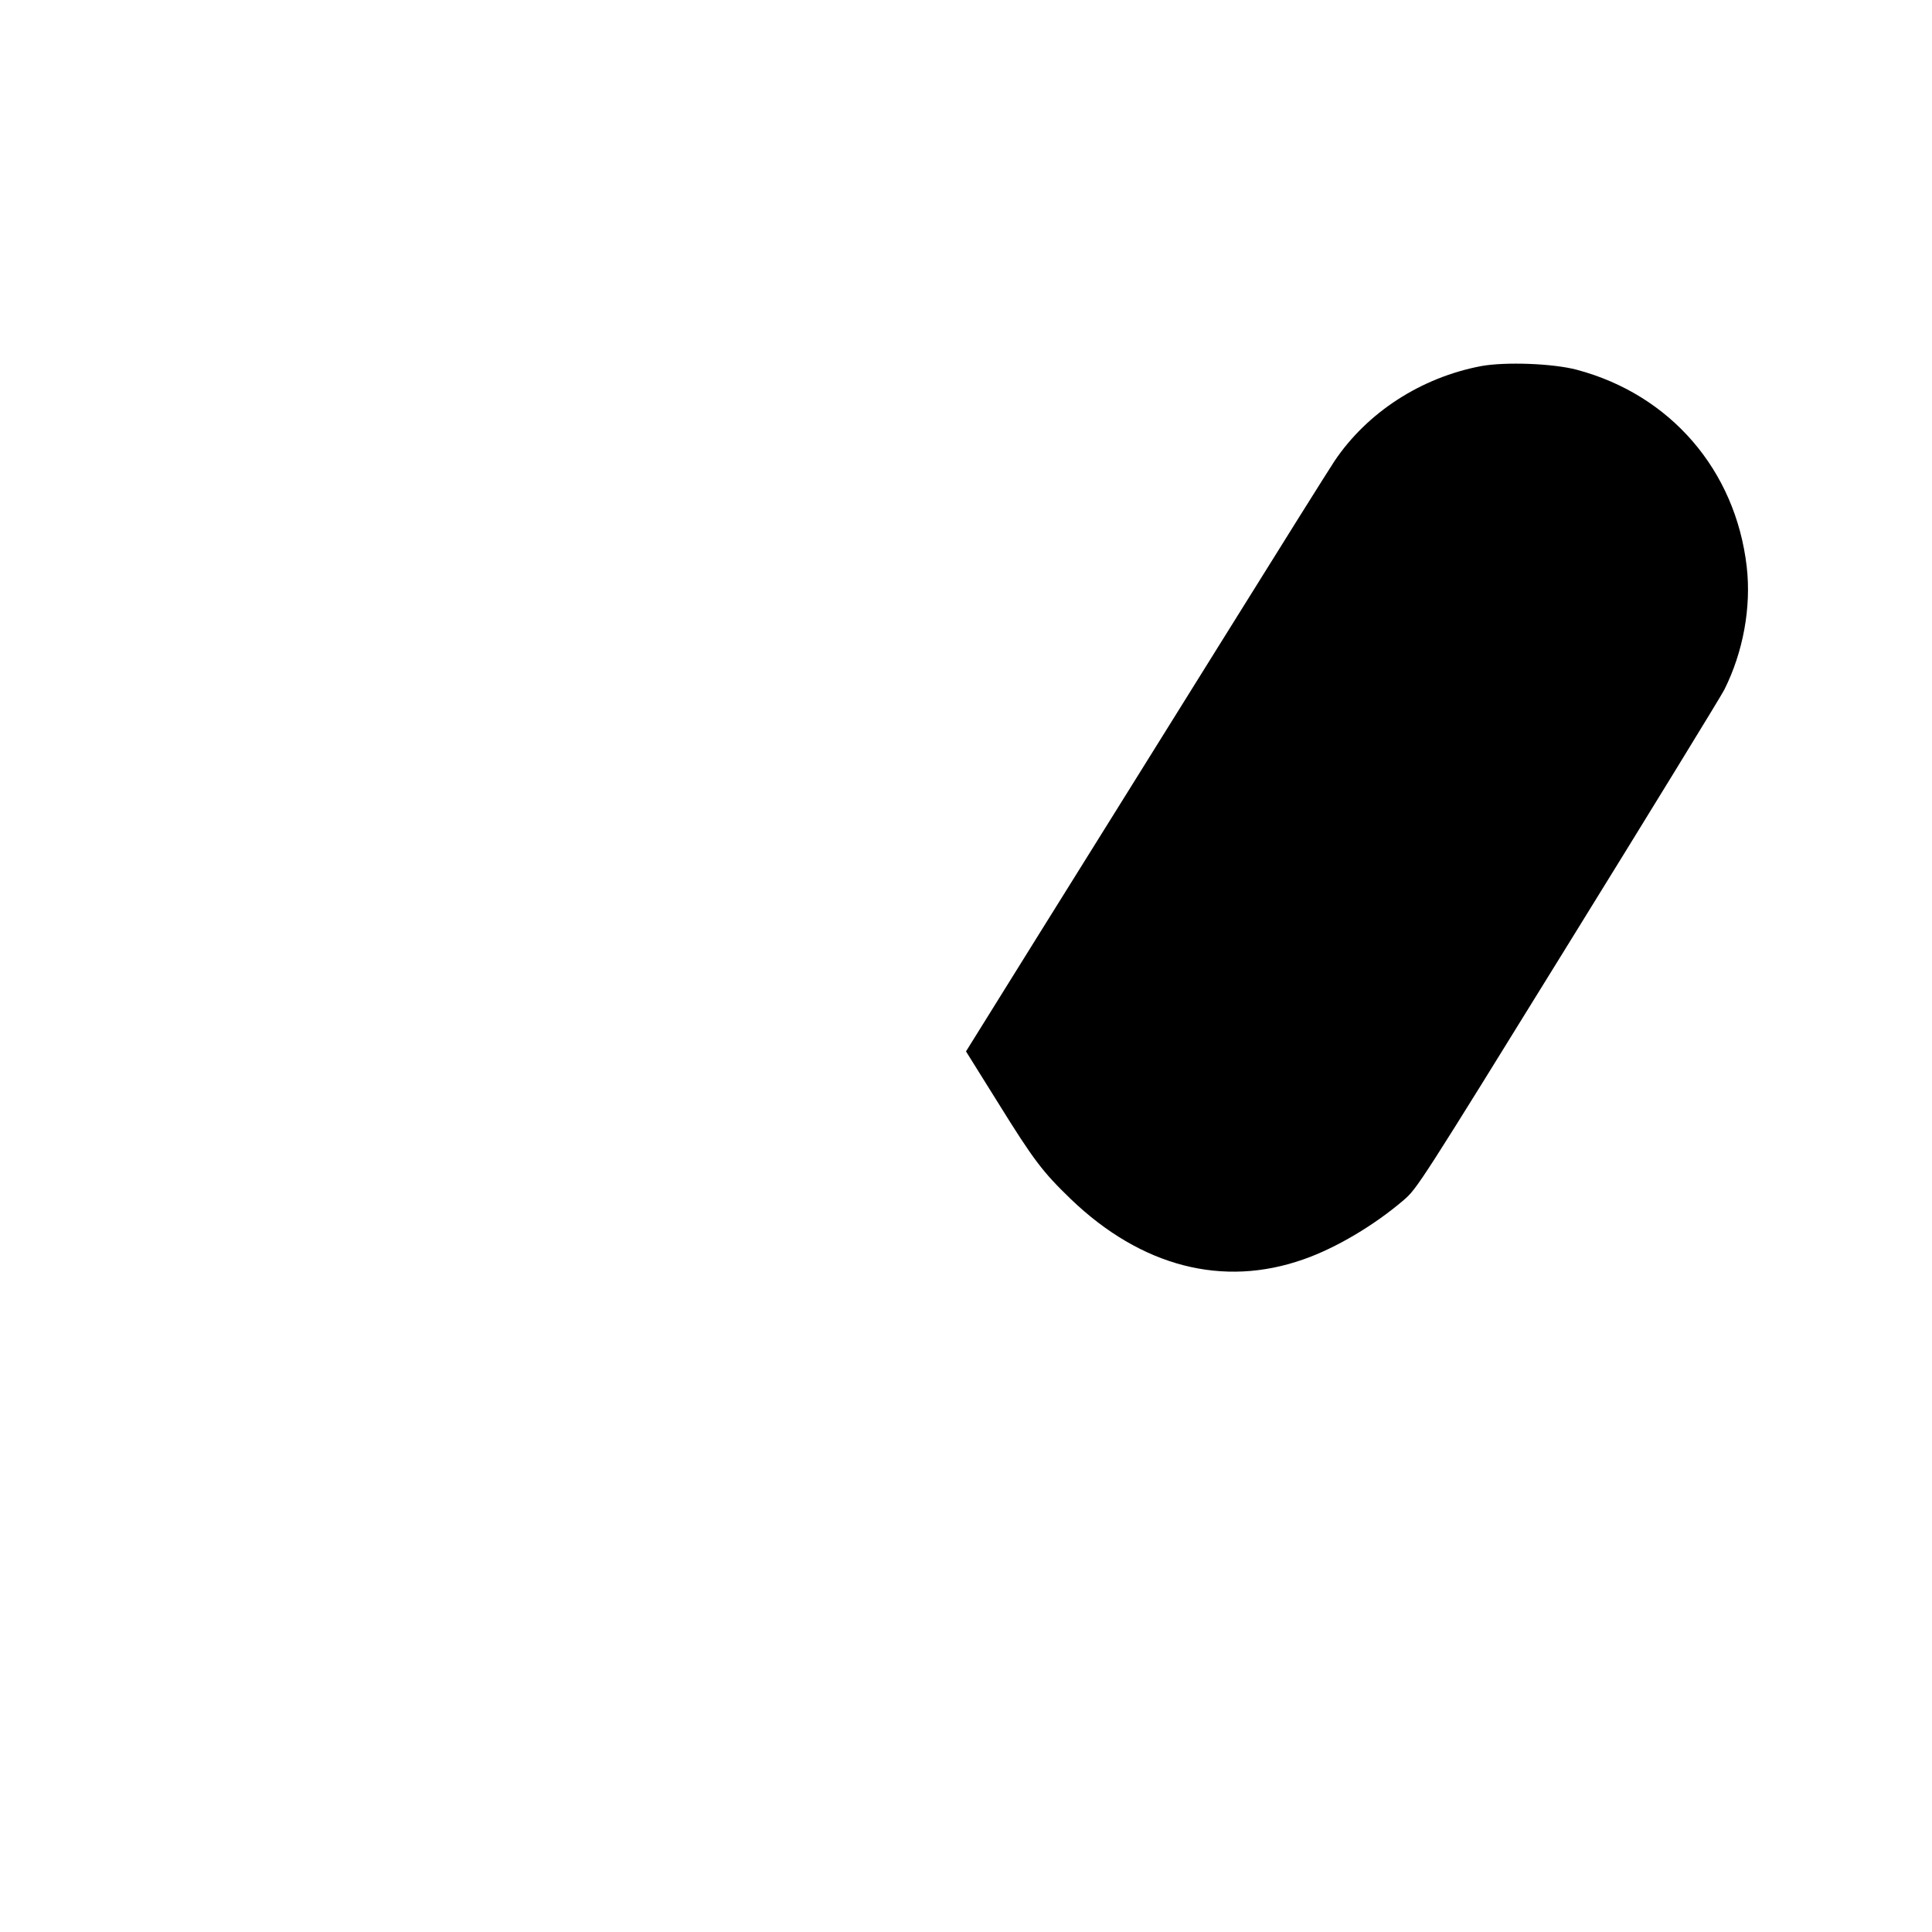 <?xml version="1.0" standalone="no"?>
<!DOCTYPE svg PUBLIC "-//W3C//DTD SVG 20010904//EN"
 "http://www.w3.org/TR/2001/REC-SVG-20010904/DTD/svg10.dtd">
<svg version="1.0" xmlns="http://www.w3.org/2000/svg"
 width="1000pt" height="1000pt" viewBox="0 0 1000 1000"
 preserveAspectRatio="xMidYMid meet">
<g transform="translate(0,1000) scale(0.1,-0.1)"
fill="#000000" stroke="none">
<path d="M7666 8105 c-311 -59 -590 -240 -759 -492 -25 -37 -295 -468 -600
-958 -305 -489 -724 -1162 -931 -1493 l-376 -604 166 -266 c185 -298 230 -357
377 -499 364 -349 787 -459 1205 -311 166 58 364 175 517 306 69 59 81 77 851
1323 430 695 794 1289 809 1319 98 196 140 427 116 637 -58 500 -395 890 -879
1019 -124 33 -371 42 -496 19z"/>
</g>
</svg>
